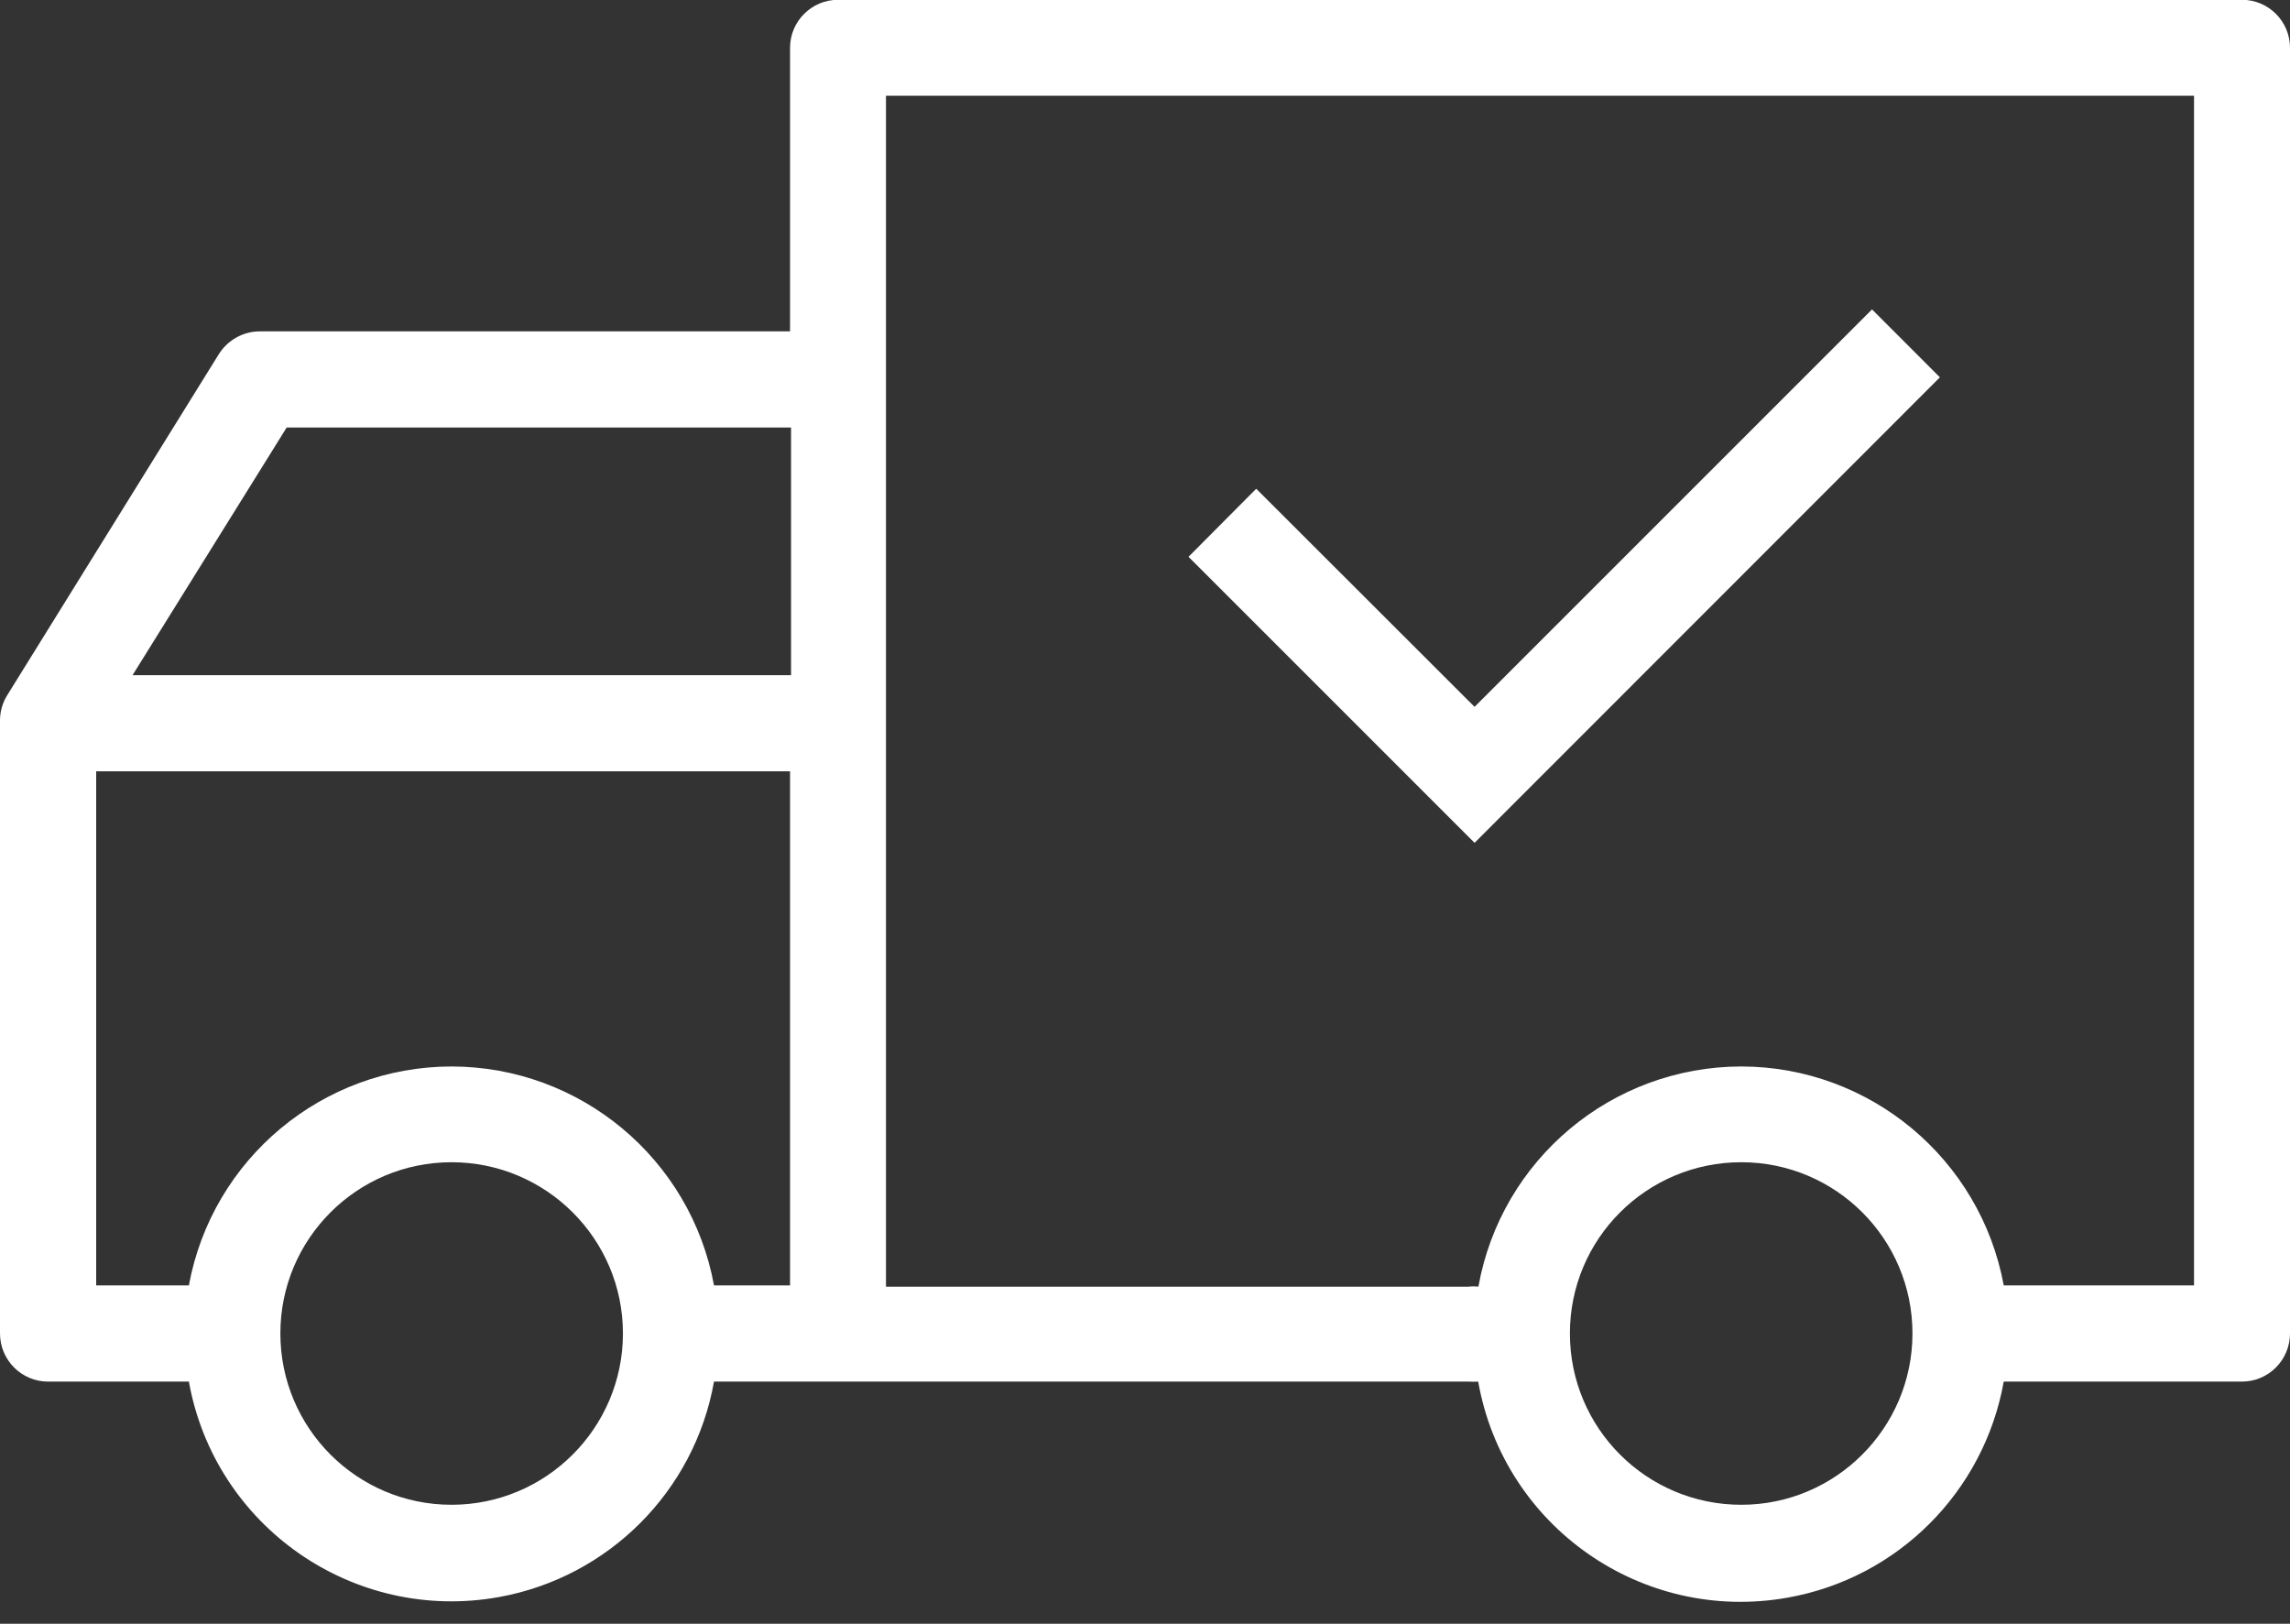 <?xml version="1.0" encoding="UTF-8" standalone="no"?><svg xmlns="http://www.w3.org/2000/svg" xmlns:xlink="http://www.w3.org/1999/xlink" fill="#000000" height="31.2" preserveAspectRatio="xMidYMid meet" version="1" viewBox="0.0 -0.0 44.0 31.2" width="44" zoomAndPan="magnify"><rect x="0.0" y="-0.0" width="44.0" height="31.2" fill="#333333" stroke="none"/><g fill="#ffffff" id="change1_1"><path d="M 33.457 20.492 C 30.969 20.496 28.844 22.277 28.406 24.723 C 28.344 24.715 28.281 24.715 28.219 24.723 L 17.023 24.723 L 17.023 1.84 L 42.156 1.84 L 42.156 24.699 L 38.5 24.699 C 38.051 22.266 35.93 20.496 33.457 20.492 Z M 33.457 28.914 C 31.637 28.914 30.164 27.441 30.164 25.621 C 30.164 23.805 31.637 22.332 33.457 22.332 C 35.273 22.332 36.746 23.805 36.746 25.621 C 36.746 25.625 36.746 25.625 36.746 25.629 C 36.742 27.441 35.27 28.914 33.457 28.914 Z M 8.676 28.914 C 6.859 28.914 5.387 27.441 5.387 25.621 C 5.387 23.805 6.859 22.332 8.676 22.332 C 10.492 22.332 11.969 23.805 11.969 25.621 C 11.969 25.625 11.969 25.625 11.969 25.629 C 11.965 27.441 10.492 28.914 8.676 28.914 Z M 5.508 8.215 L 15.199 8.215 L 15.199 12.973 L 2.547 12.973 Z M 8.676 20.492 C 6.199 20.496 4.078 22.262 3.629 24.699 L 1.848 24.699 L 1.848 14.82 L 15.18 14.82 L 15.18 24.699 L 13.719 24.699 C 13.273 22.266 11.152 20.496 8.676 20.492 Z M 44 25.621 L 44 0.918 C 44 0.41 43.586 -0.004 43.078 -0.004 L 16.102 -0.004 C 15.594 -0.004 15.18 0.41 15.18 0.918 L 15.18 6.367 L 4.992 6.367 C 4.676 6.367 4.379 6.531 4.207 6.801 L 0.141 13.355 C 0.047 13.504 0 13.672 0 13.844 L 0 25.621 C 0 26.133 0.414 26.547 0.922 26.547 L 3.629 26.547 C 4.129 29.332 6.793 31.188 9.582 30.688 C 11.691 30.309 13.344 28.656 13.719 26.547 L 28.211 26.547 C 28.277 26.551 28.34 26.551 28.402 26.547 C 28.895 29.336 31.555 31.195 34.344 30.699 C 36.465 30.324 38.121 28.664 38.5 26.547 L 43.078 26.547 C 43.586 26.547 44 26.133 44 25.621" fill="inherit"/><path d="M 35.969 5.945 L 28.332 13.582 L 24.137 9.391 L 22.836 10.699 L 28.332 16.195 L 37.273 7.25 L 35.969 5.945" fill="inherit"/></g></svg>
